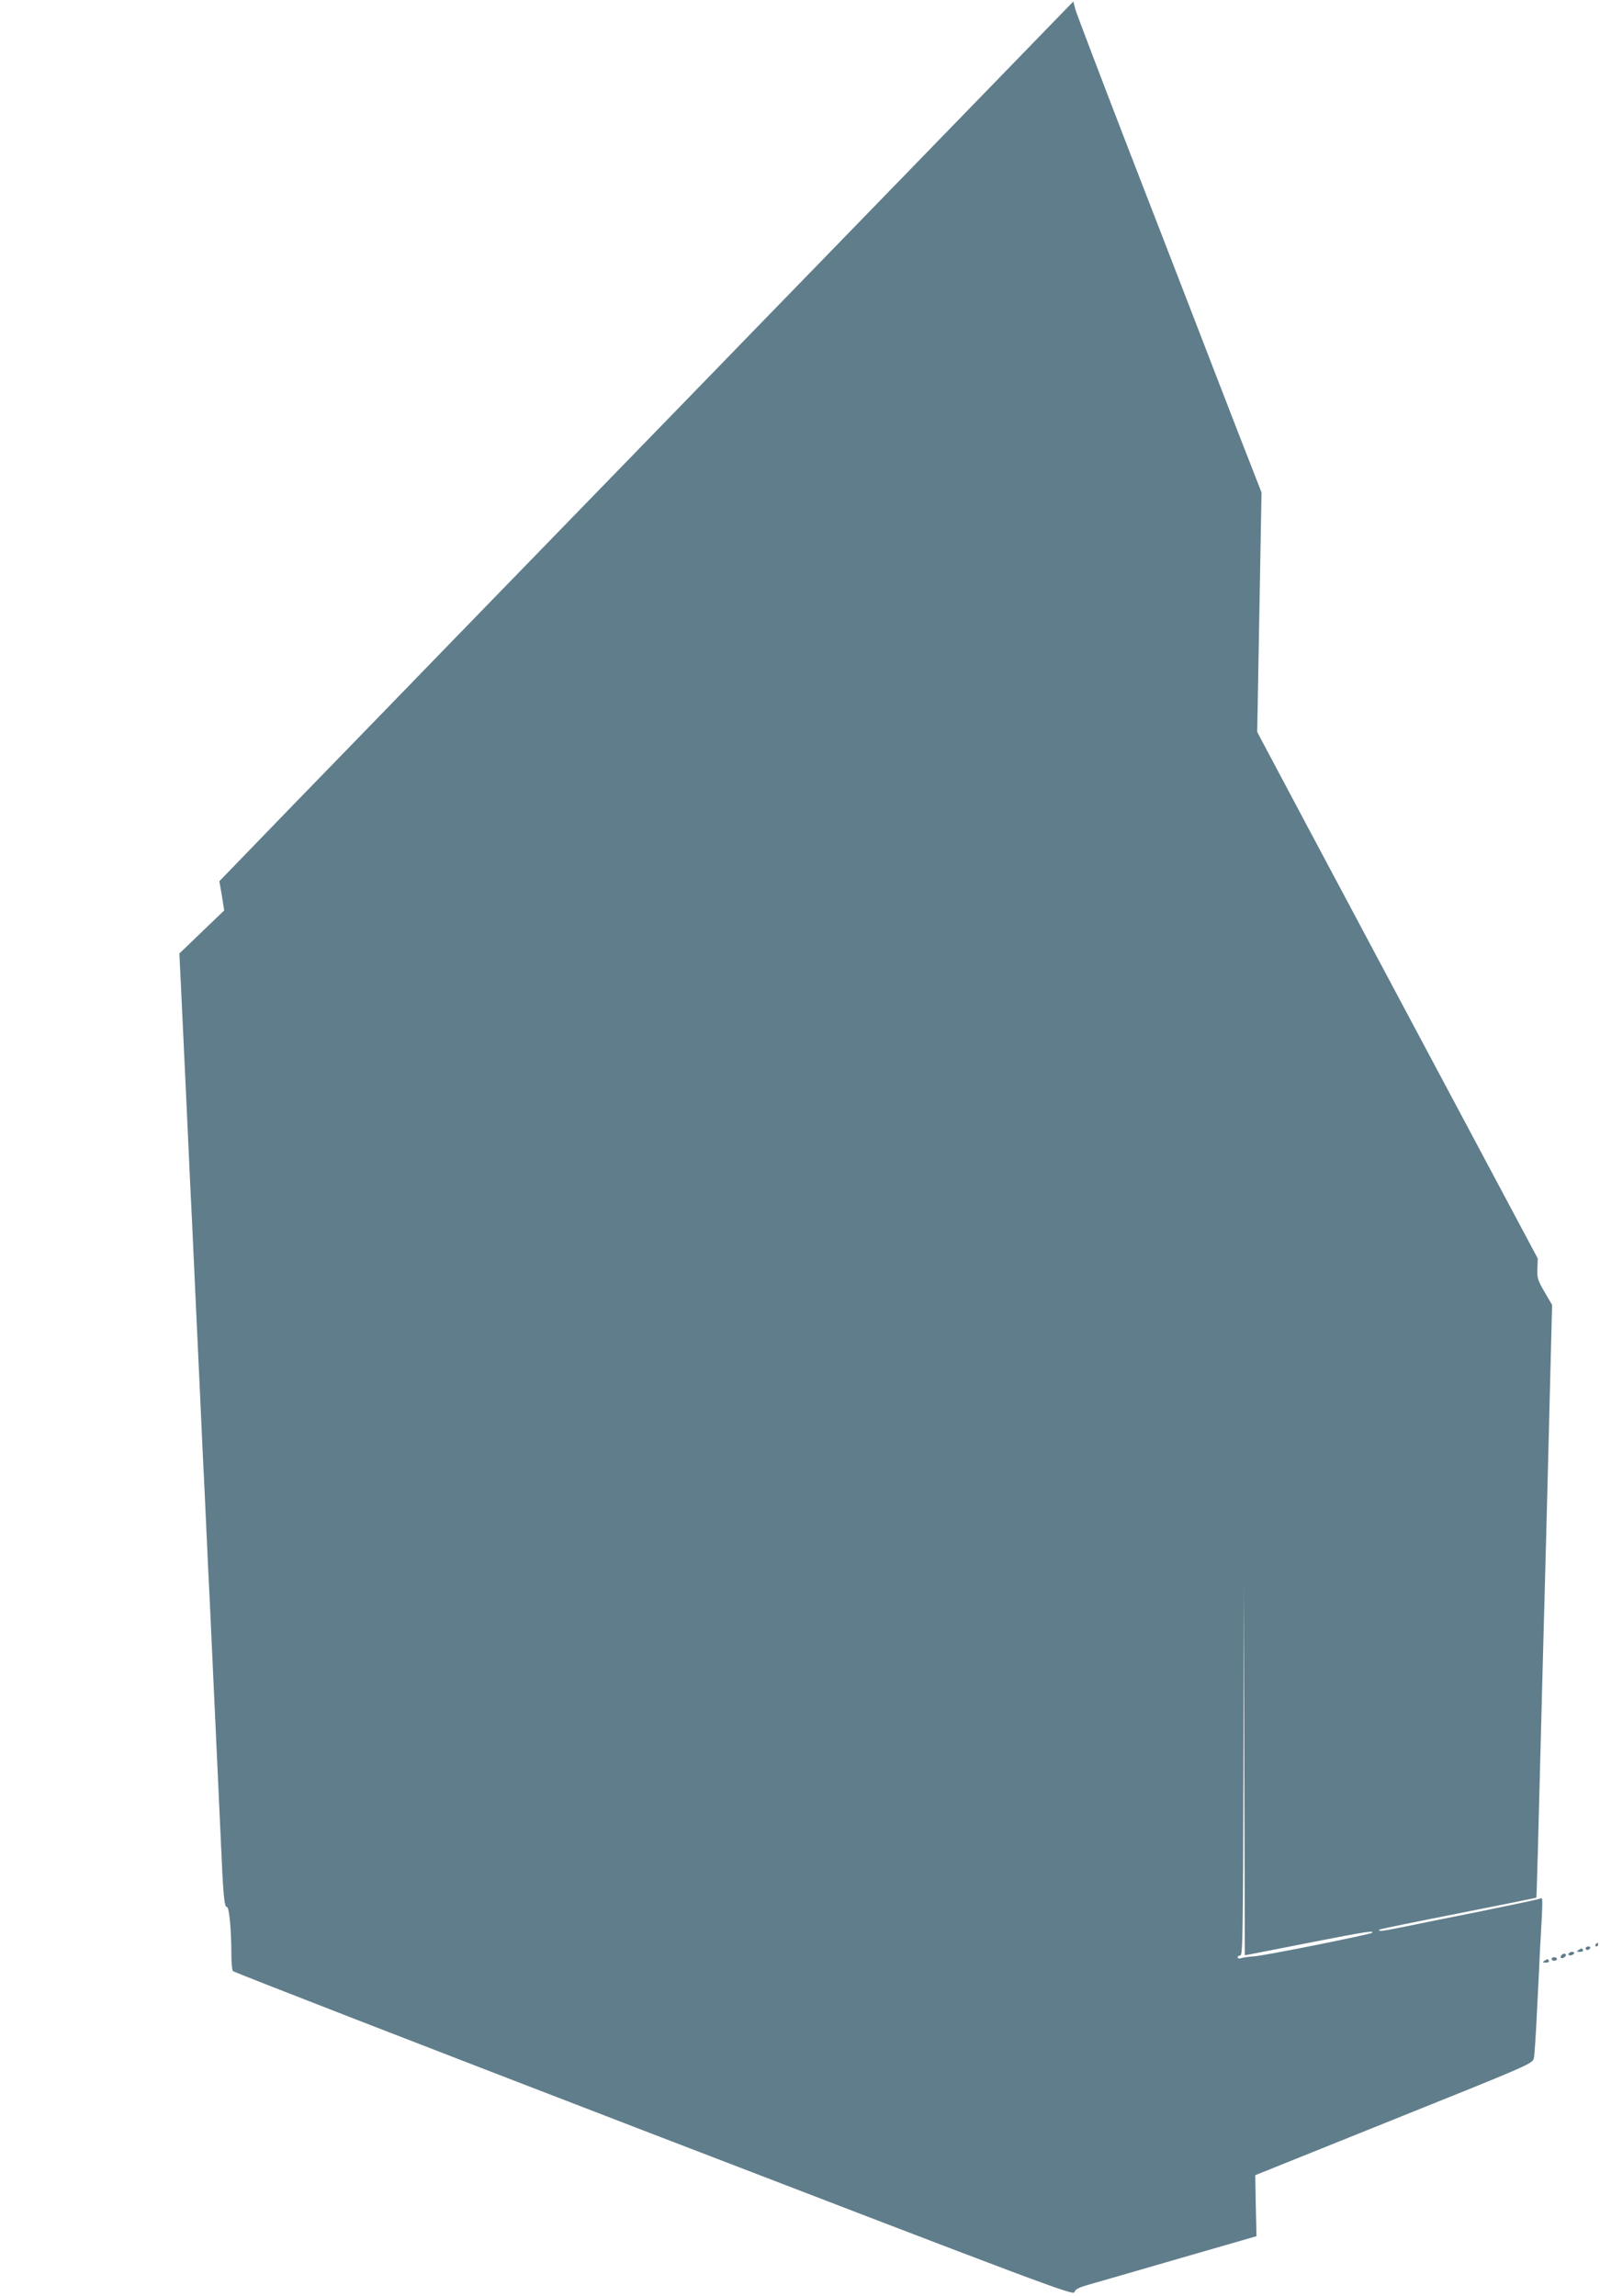 <?xml version="1.0" standalone="no"?>
<!DOCTYPE svg PUBLIC "-//W3C//DTD SVG 20010904//EN"
 "http://www.w3.org/TR/2001/REC-SVG-20010904/DTD/svg10.dtd">
<svg version="1.0" xmlns="http://www.w3.org/2000/svg"
 width="892pt" height="1280pt" viewBox="0 0 892 1280"
 preserveAspectRatio="xMidYMid meet">
<g transform="translate(0,1280) scale(0.1,-0.1)"
fill="#607d8b" stroke="none">
<path d="M5354 12143 c-346 -356 -710 -731 -809 -833 -99 -102 -403 -414 -675
-695 -591 -608 -712 -733 -1331 -1370 -261 -270 -665 -685 -896 -923 l-420
-434 14 -81 13 -82 -125 -120 -125 -120 10 -205 c20 -429 31 -652 40 -855 5
-115 14 -304 20 -420 5 -115 14 -311 20 -435 24 -511 31 -665 40 -865 6 -115
15 -304 20 -420 5 -115 14 -304 20 -420 5 -115 14 -311 20 -435 6 -124 15
-317 20 -430 5 -113 14 -308 20 -435 14 -328 20 -395 35 -395 13 0 25 -127 25
-270 0 -41 4 -80 8 -87 4 -6 1060 -416 2347 -911 2179 -838 2340 -899 2345
-879 4 15 22 25 70 39 36 10 263 76 505 146 l440 127 -4 170 -3 170 773 311
c748 300 773 311 780 340 4 16 12 137 18 269 7 132 14 278 16 325 18 326 18
303 -1 296 -10 -4 -162 -36 -338 -72 -177 -35 -373 -75 -436 -88 -104 -21
-131 -24 -119 -12 2 3 199 43 438 90 239 47 435 87 436 88 2 3 9 255 35 1268
6 212 15 547 20 745 5 198 15 569 21 825 l12 466 -42 72 c-38 65 -42 78 -40
130 l2 57 -760 1425 c-418 784 -770 1444 -782 1468 l-22 42 12 668 12 667
-121 310 c-66 171 -170 438 -230 595 -61 157 -237 614 -393 1015 -155 402
-287 749 -294 773 l-11 44 -630 -649z m1614 -10237 c15 3 173 34 352 69 291
57 344 65 329 51 -9 -9 -608 -129 -656 -131 -28 -2 -61 -6 -72 -10 -12 -4 -21
-2 -21 4 0 6 7 11 15 11 13 0 15 122 17 1033 l3 1032 2 -1032 3 -1032 28 5z"/>
<path d="M8895 1960 c-3 -5 -1 -10 4 -10 6 0 11 5 11 10 0 6 -2 10 -4 10 -3 0
-8 -4 -11 -10z"/>
<path d="M8840 1940 c0 -5 4 -10 9 -10 6 0 13 5 16 10 3 6 -1 10 -9 10 -9 0
-16 -4 -16 -10z"/>
<path d="M8800 1930 c-12 -8 -10 -10 8 -10 13 0 20 4 17 10 -7 12 -6 12 -25 0z"/>
<path d="M8745 1910 c-3 -5 1 -10 9 -10 8 0 18 5 21 10 3 6 -1 10 -9 10 -8 0
-18 -4 -21 -10z"/>
<path d="M8707 1903 c-12 -12 -7 -22 8 -17 8 4 15 10 15 15 0 11 -14 12 -23 2z"/>
<path d="M8650 1880 c0 -5 7 -10 15 -10 8 0 15 5 15 10 0 6 -7 10 -15 10 -8 0
-15 -4 -15 -10z"/>
<path d="M8610 1870 c-12 -8 -10 -10 8 -10 13 0 20 4 17 10 -7 12 -6 12 -25 0z"/>
</g>
</svg>
